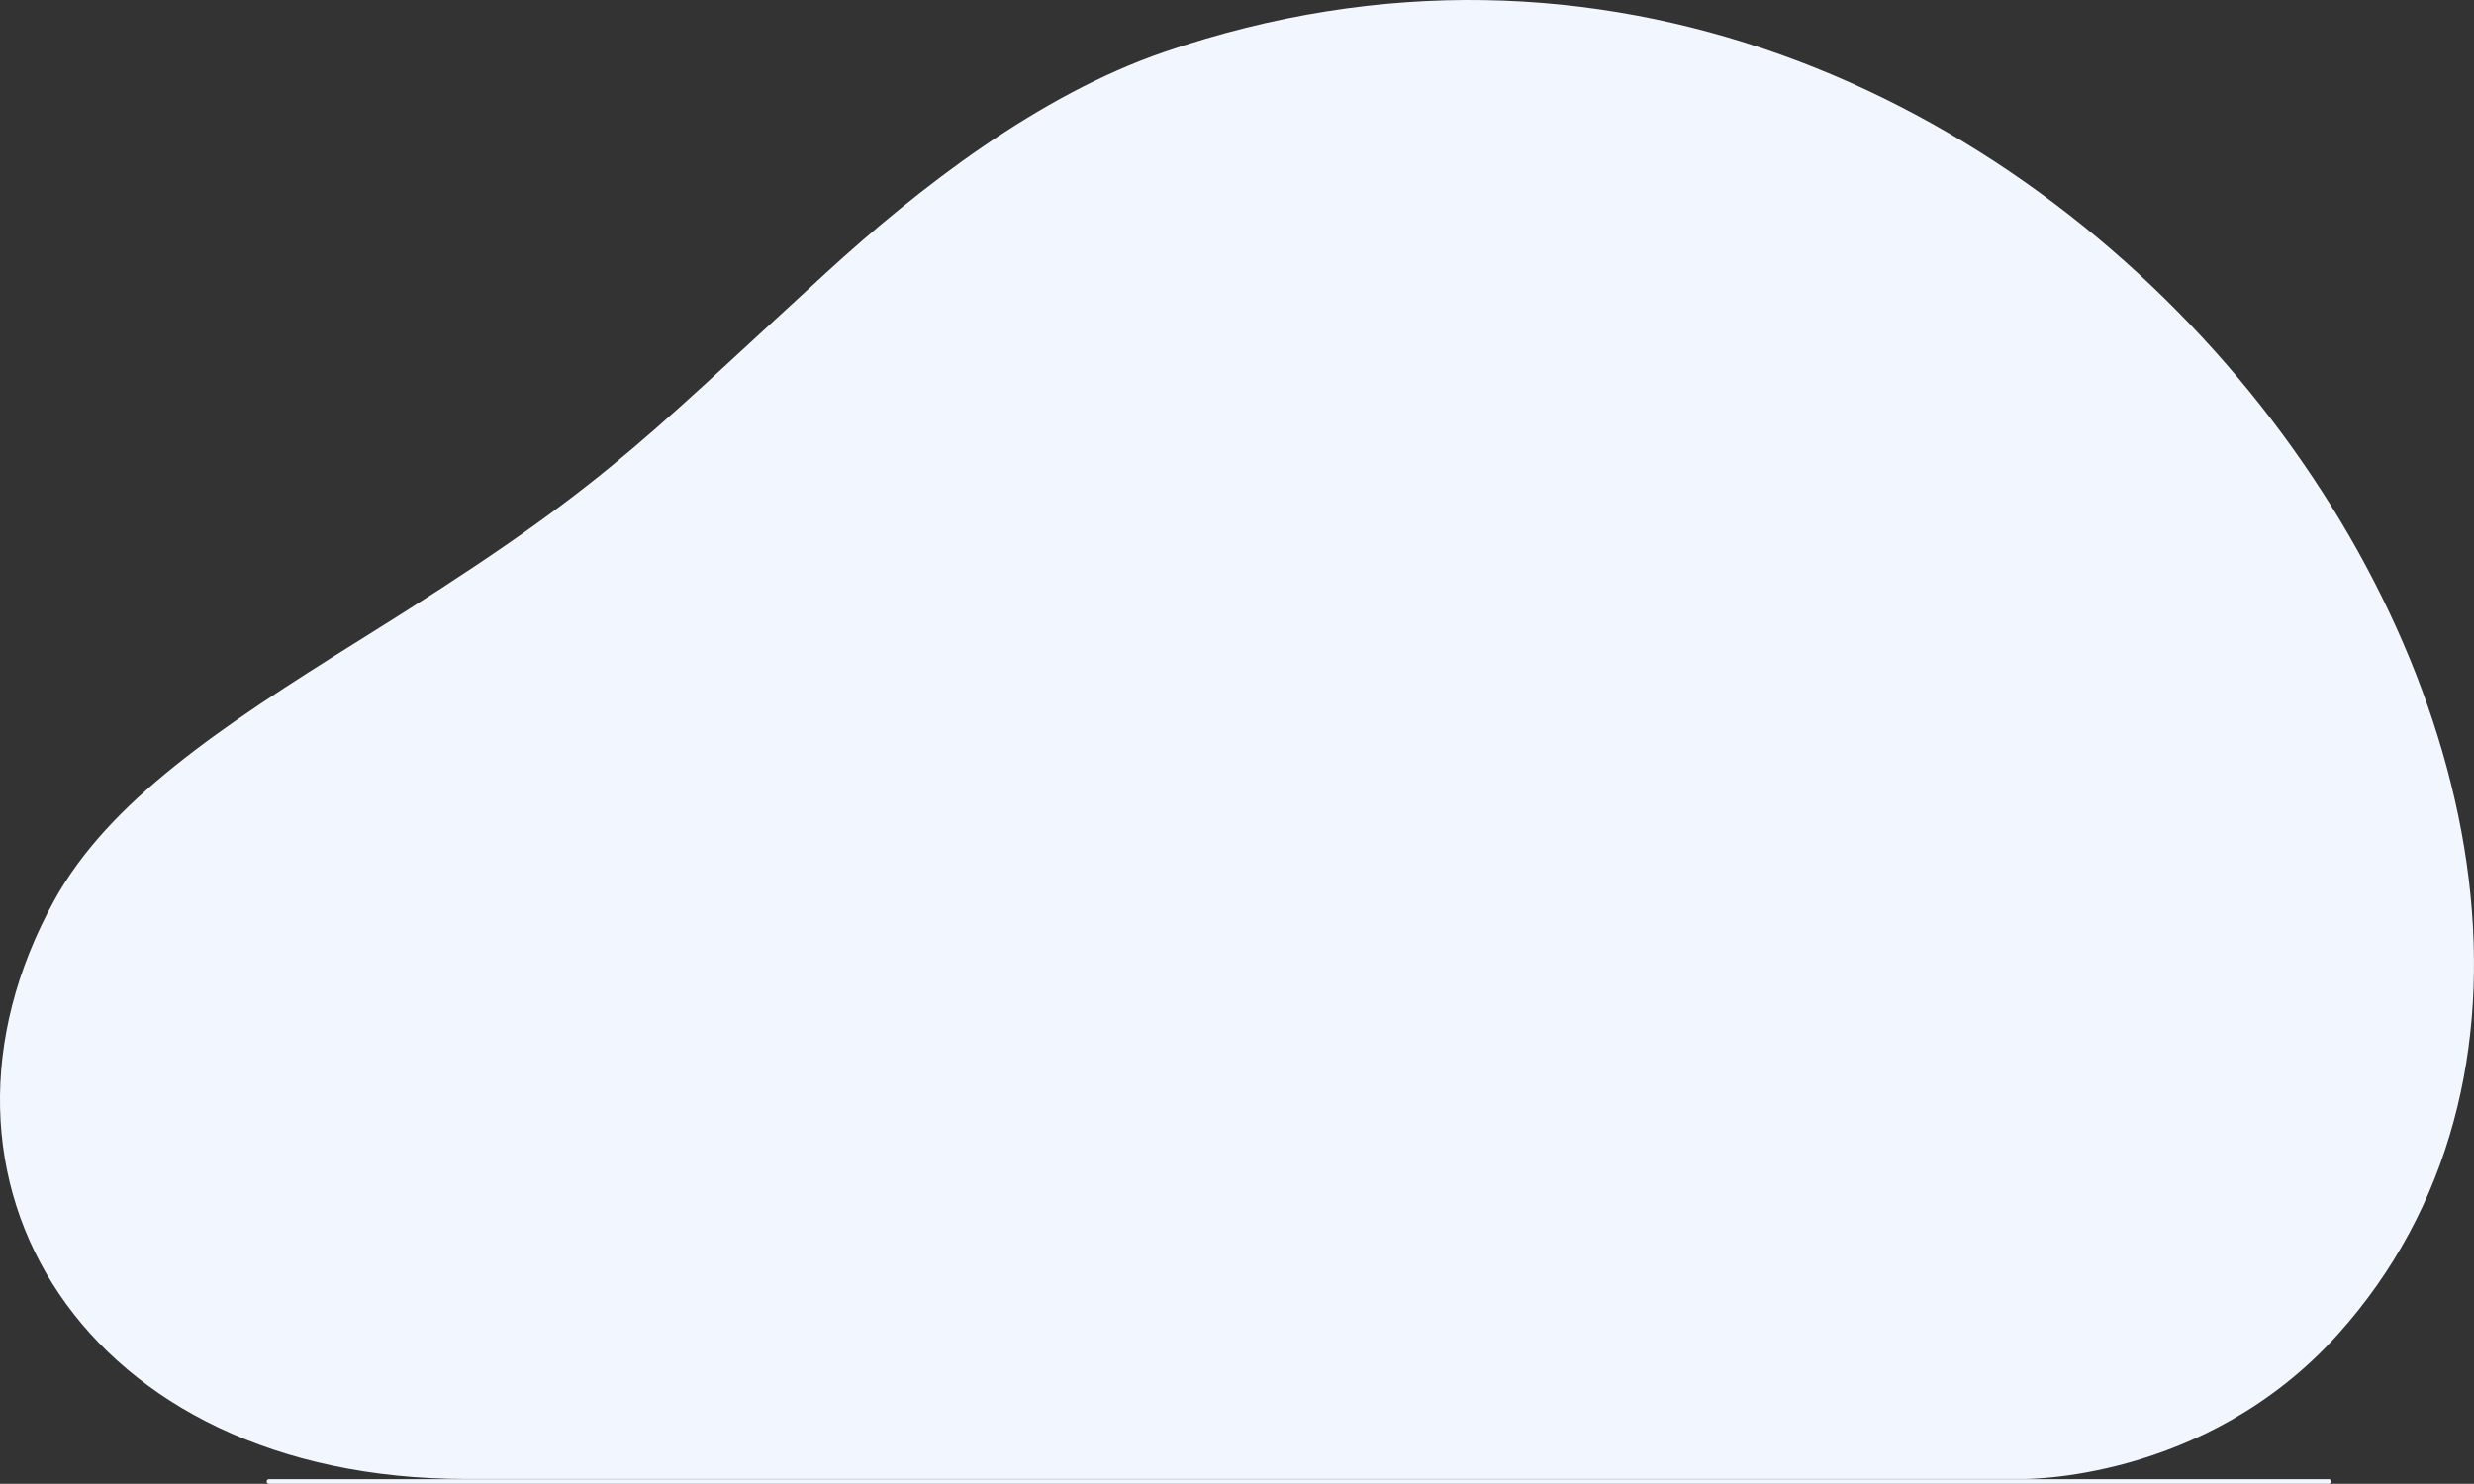 <?xml version="1.0" encoding="UTF-8"?>
<svg id="Calque_2" data-name="Calque 2" xmlns="http://www.w3.org/2000/svg" viewBox="0 0 1377.95 826.66">
  <rect x="0" y="0" width="1377.95" height="826.66" fill="#333333" stroke="none"/>
  <defs>
    <style>
      .cls-1 {
        fill: #f2f6ff;
        fill-rule: evenodd;
        stroke-width: 0px;
      }
    </style>
  </defs>
  <g id="Layer_1" data-name="Layer 1">
    <path class="cls-1" d="m648.28,29.02c-69.8,23.98-136.15,75.31-188.41,123.17-108.83,99.67-125.07,120.62-259.34,204.3-78.25,48.77-139.94,90.01-170.34,145.18-85.39,154.95,16.32,322.32,229.43,322.32h866.34s101.91,2.13,176.27-80.7C1554.29,462.58,1136.24-138.61,648.28,29.02"/>
    <path class="cls-1" d="m149.79,824.08h1147.44c.71,0,1.29.58,1.29,1.29h0c0,.71-.58,1.29-1.29,1.29H149.79c-.71,0-1.29-.58-1.29-1.29h0c0-.71.58-1.29,1.29-1.29"/>
  </g>
</svg>